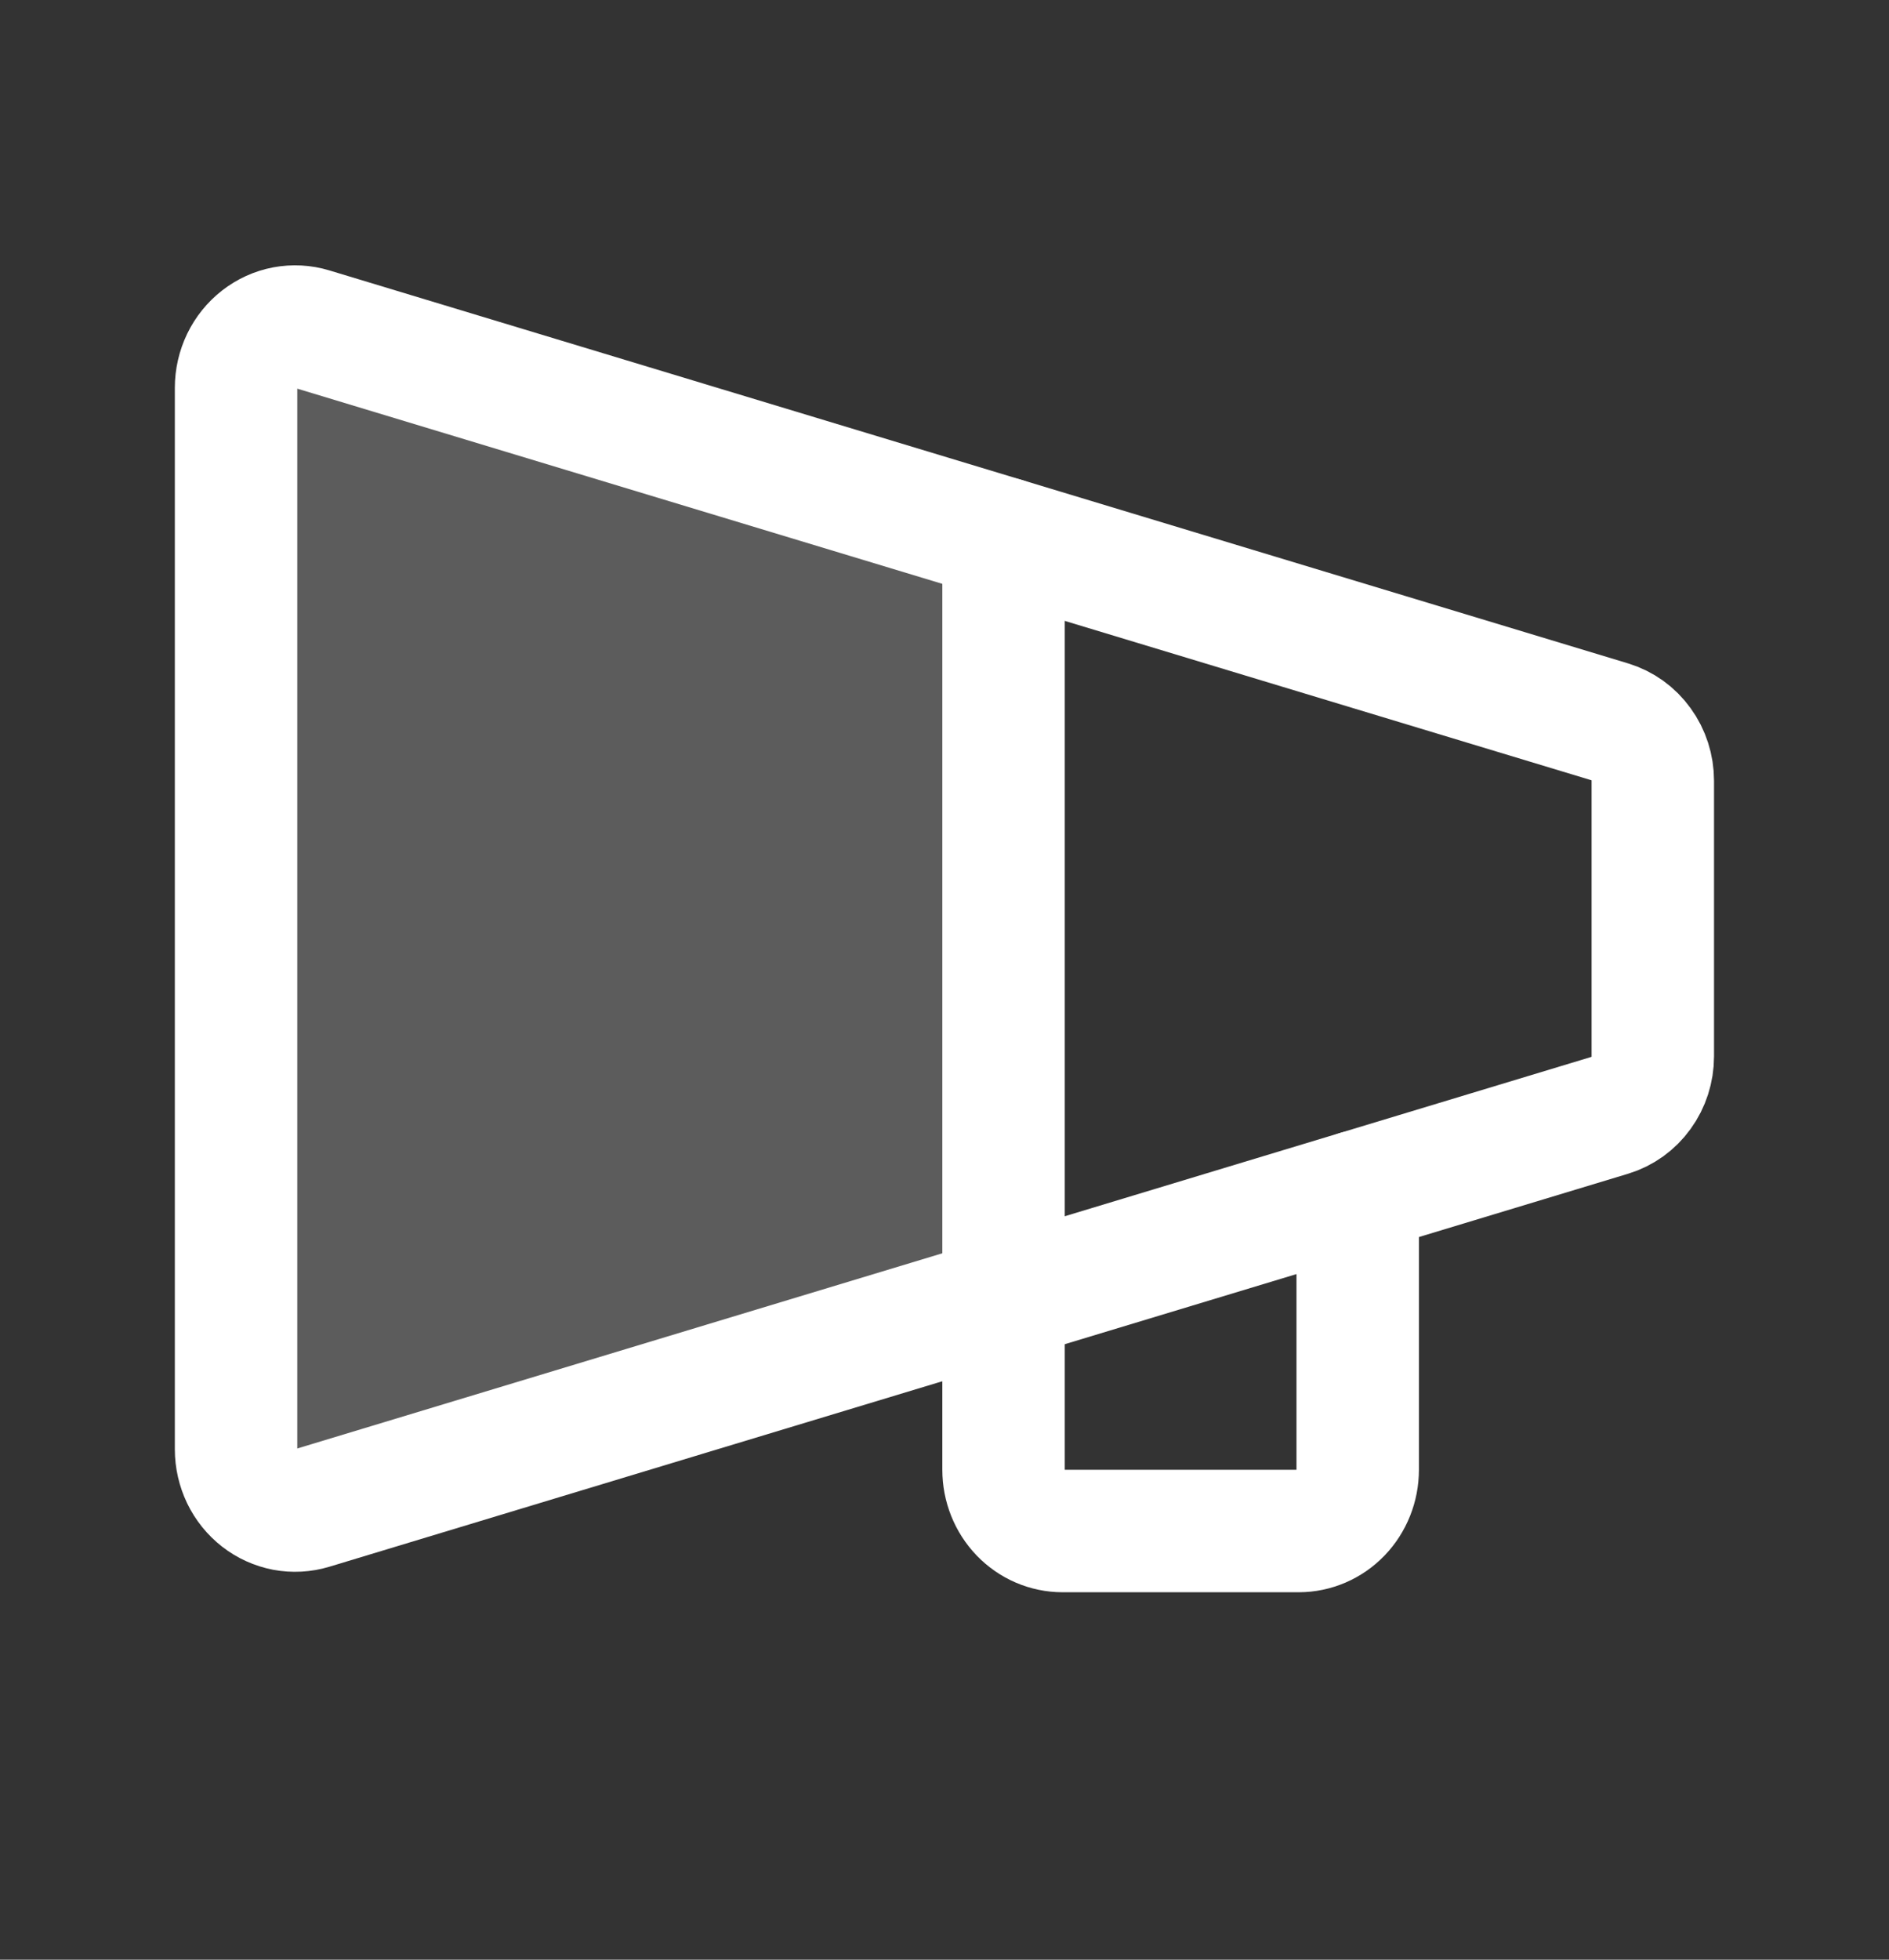 <svg width="27" height="28" viewBox="0 0 27 28" fill="none" xmlns="http://www.w3.org/2000/svg">
<rect x="0" y="0" width="27" height="28" fill="#333333" stroke="none"/>
<g clip-path="url(#clip0_6484_14834)">
<path opacity="0.2" d="M4.454 4.701C4.328 4.663 4.196 4.656 4.067 4.68C3.938 4.704 3.816 4.76 3.712 4.841C3.607 4.923 3.522 5.028 3.463 5.15C3.405 5.271 3.374 5.405 3.374 5.541V20.708C3.374 20.843 3.405 20.977 3.463 21.099C3.522 21.221 3.607 21.326 3.712 21.408C3.816 21.489 3.938 21.544 4.067 21.569C4.196 21.593 4.328 21.586 4.454 21.548L14.343 18.556V7.692L4.454 4.701Z" fill="white"/>
<path d="M3.374 5.541V20.708C3.374 20.843 3.405 20.977 3.463 21.099C3.522 21.221 3.607 21.326 3.712 21.408C3.816 21.489 3.938 21.544 4.067 21.569C4.196 21.593 4.328 21.586 4.454 21.548L23.017 15.933C23.192 15.88 23.346 15.77 23.455 15.618C23.565 15.467 23.624 15.282 23.624 15.093V11.156C23.624 10.966 23.565 10.782 23.455 10.631C23.346 10.479 23.192 10.369 23.017 10.316L4.454 4.701C4.328 4.663 4.196 4.656 4.067 4.68C3.938 4.704 3.816 4.76 3.712 4.841C3.607 4.923 3.522 5.028 3.463 5.15C3.405 5.271 3.374 5.405 3.374 5.541Z" stroke="white" stroke-width="1.75" stroke-linecap="round" stroke-linejoin="round"/>
<path d="M19.406 17.026V21C19.406 21.233 19.317 21.455 19.159 21.619C19.001 21.783 18.786 21.875 18.562 21.875H15.188C14.964 21.875 14.749 21.783 14.591 21.619C14.433 21.455 14.344 21.233 14.344 21V7.693" stroke="white" stroke-width="1.75" stroke-linecap="round" stroke-linejoin="round"/>
</g>
<defs>
<clipPath id="clip0_6484_14834">
<rect width="27" height="28" fill="white"/>
</clipPath>
</defs>
</svg>

